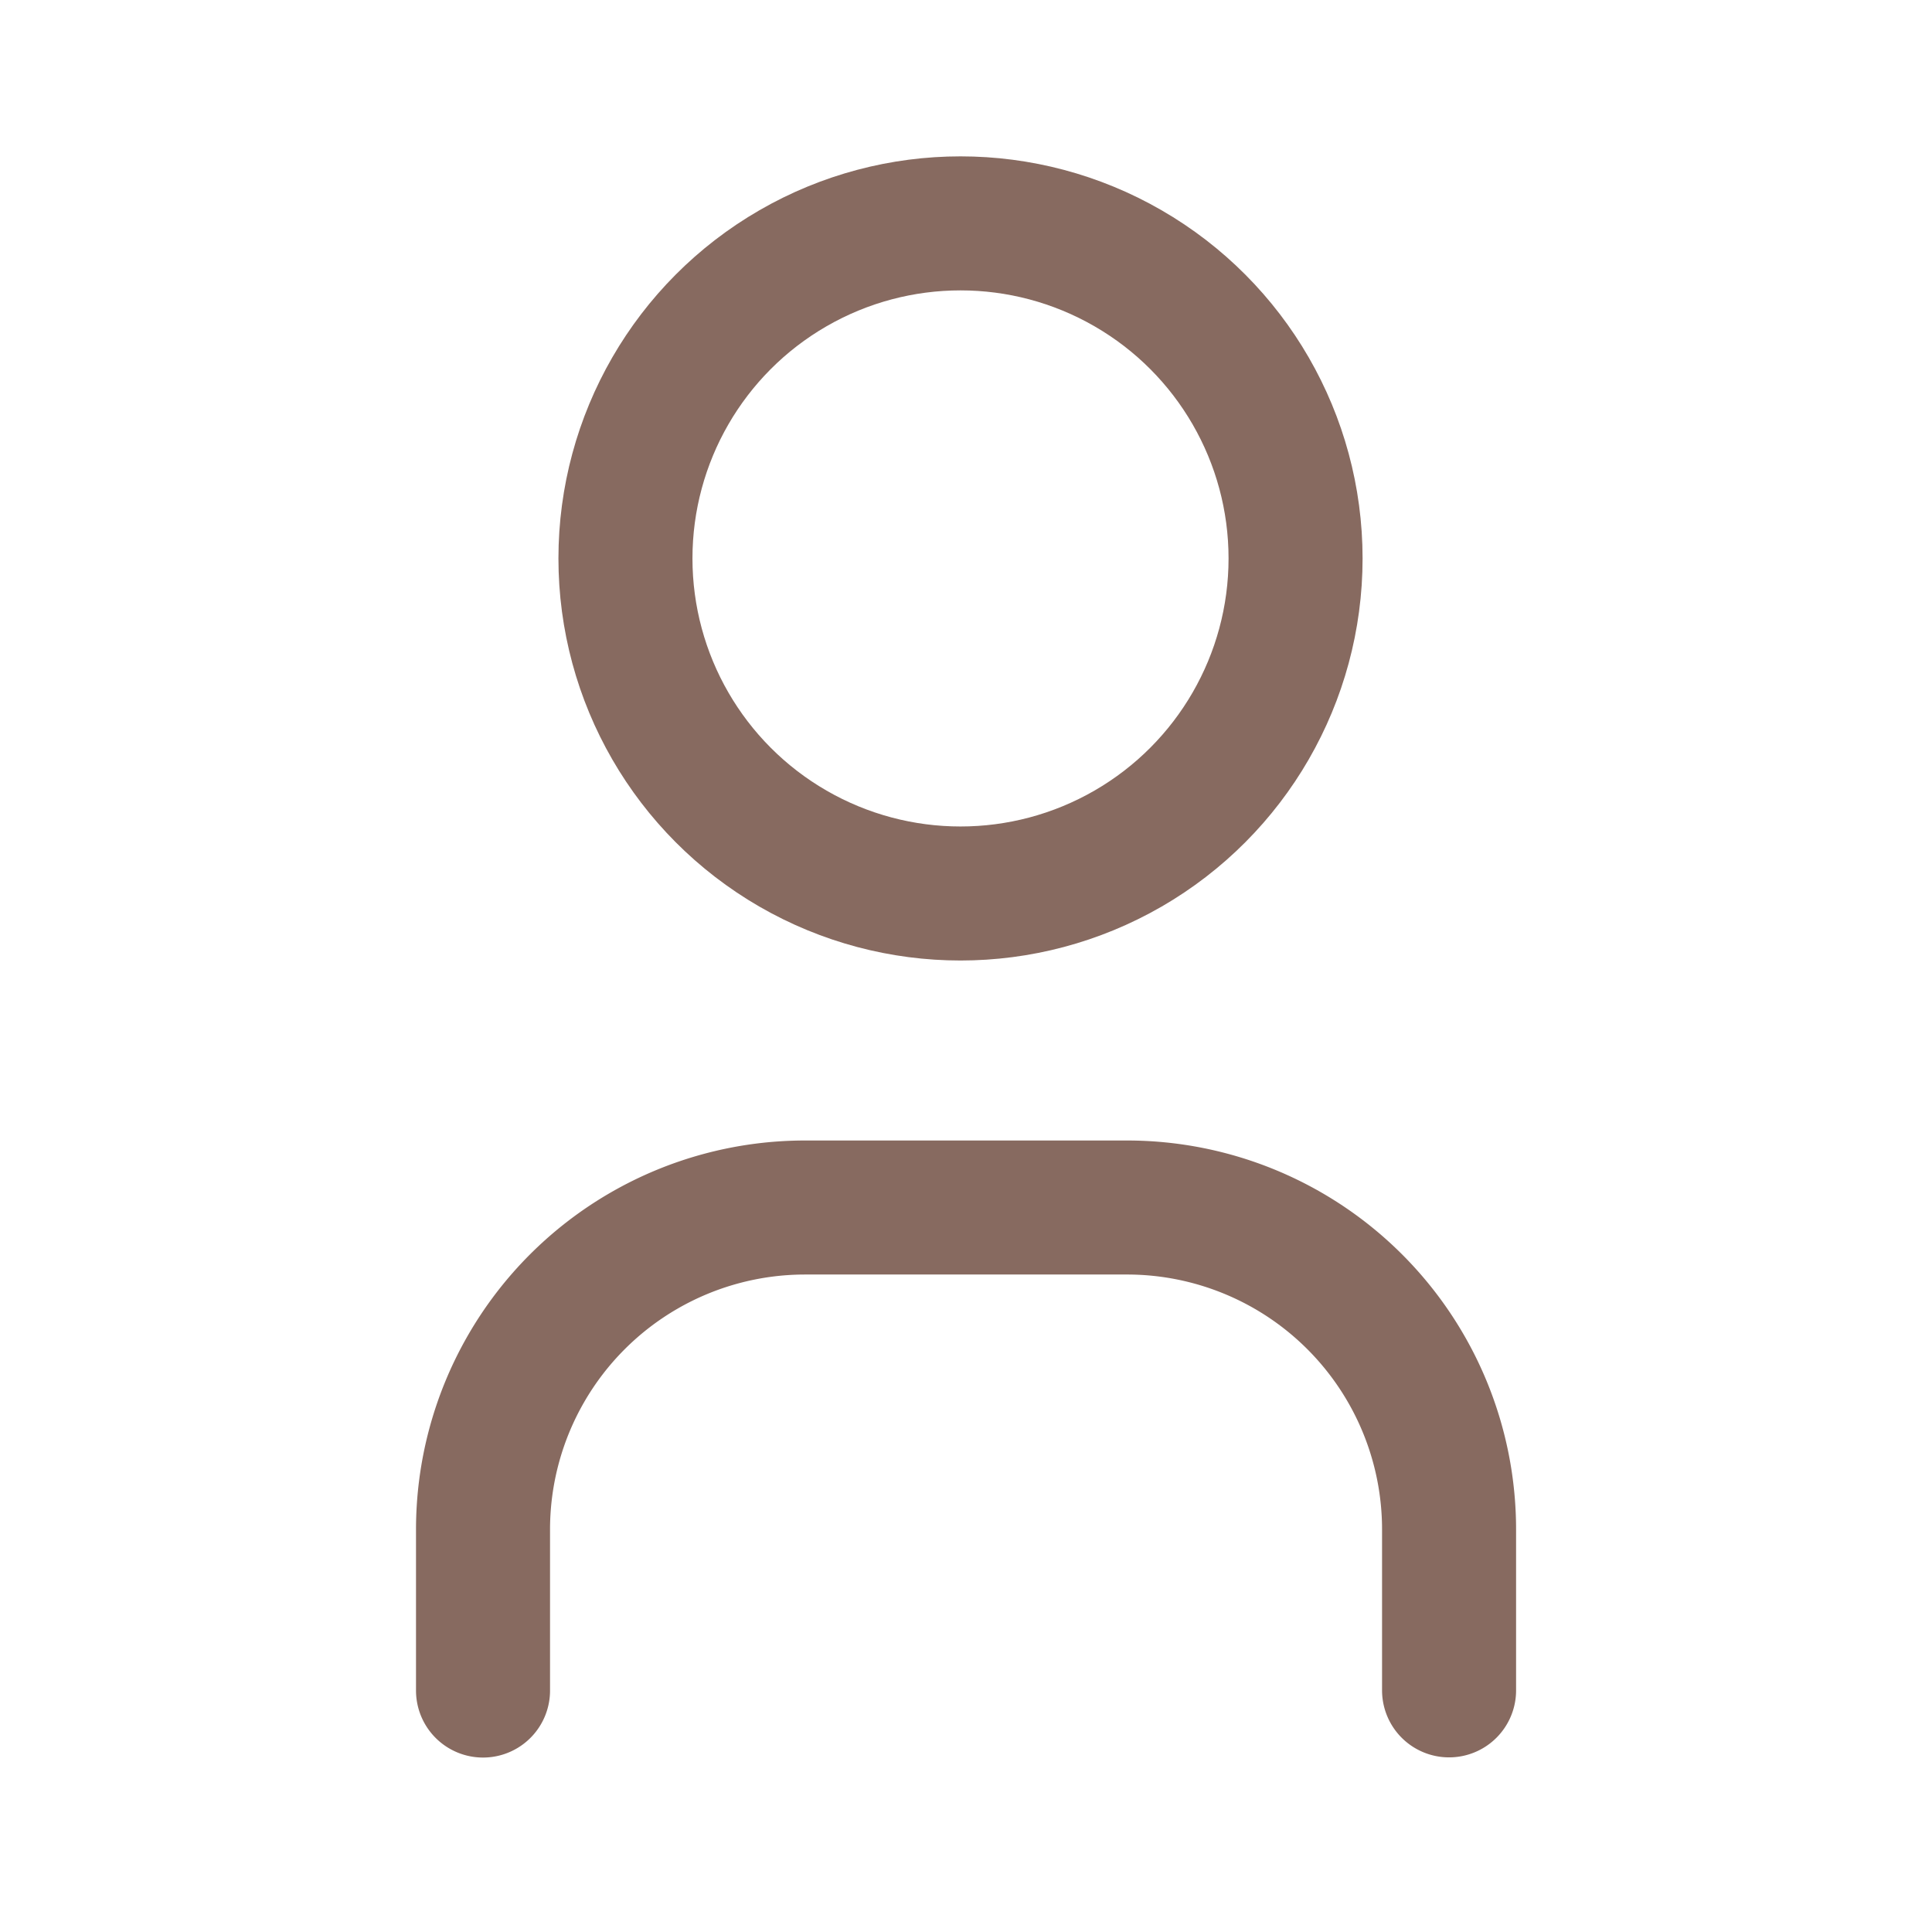 <svg id="Group_623" data-name="Group 623" xmlns="http://www.w3.org/2000/svg" width="43.246" height="43.246" viewBox="0 0 43.246 43.246">
  <path id="Path_517" data-name="Path 517" d="M0,0H43.246V43.246H0Z" fill="none"/>
  <circle id="Ellipse_12" data-name="Ellipse 12" cx="7.5" cy="7.5" r="7.5" transform="translate(14 5)" fill="none" stroke="#876a60" stroke-linecap="round" stroke-linejoin="round" stroke-width="3"/>
  <path id="Path_518" data-name="Path 518" d="M6,25.812v-3.6A7.208,7.208,0,0,1,13.208,15h7.208a7.208,7.208,0,0,1,7.208,7.208v3.6" transform="translate(4.812 12.029)" fill="none" stroke="#876a60" stroke-linecap="round" stroke-linejoin="round" stroke-width="3"/>
</svg>
